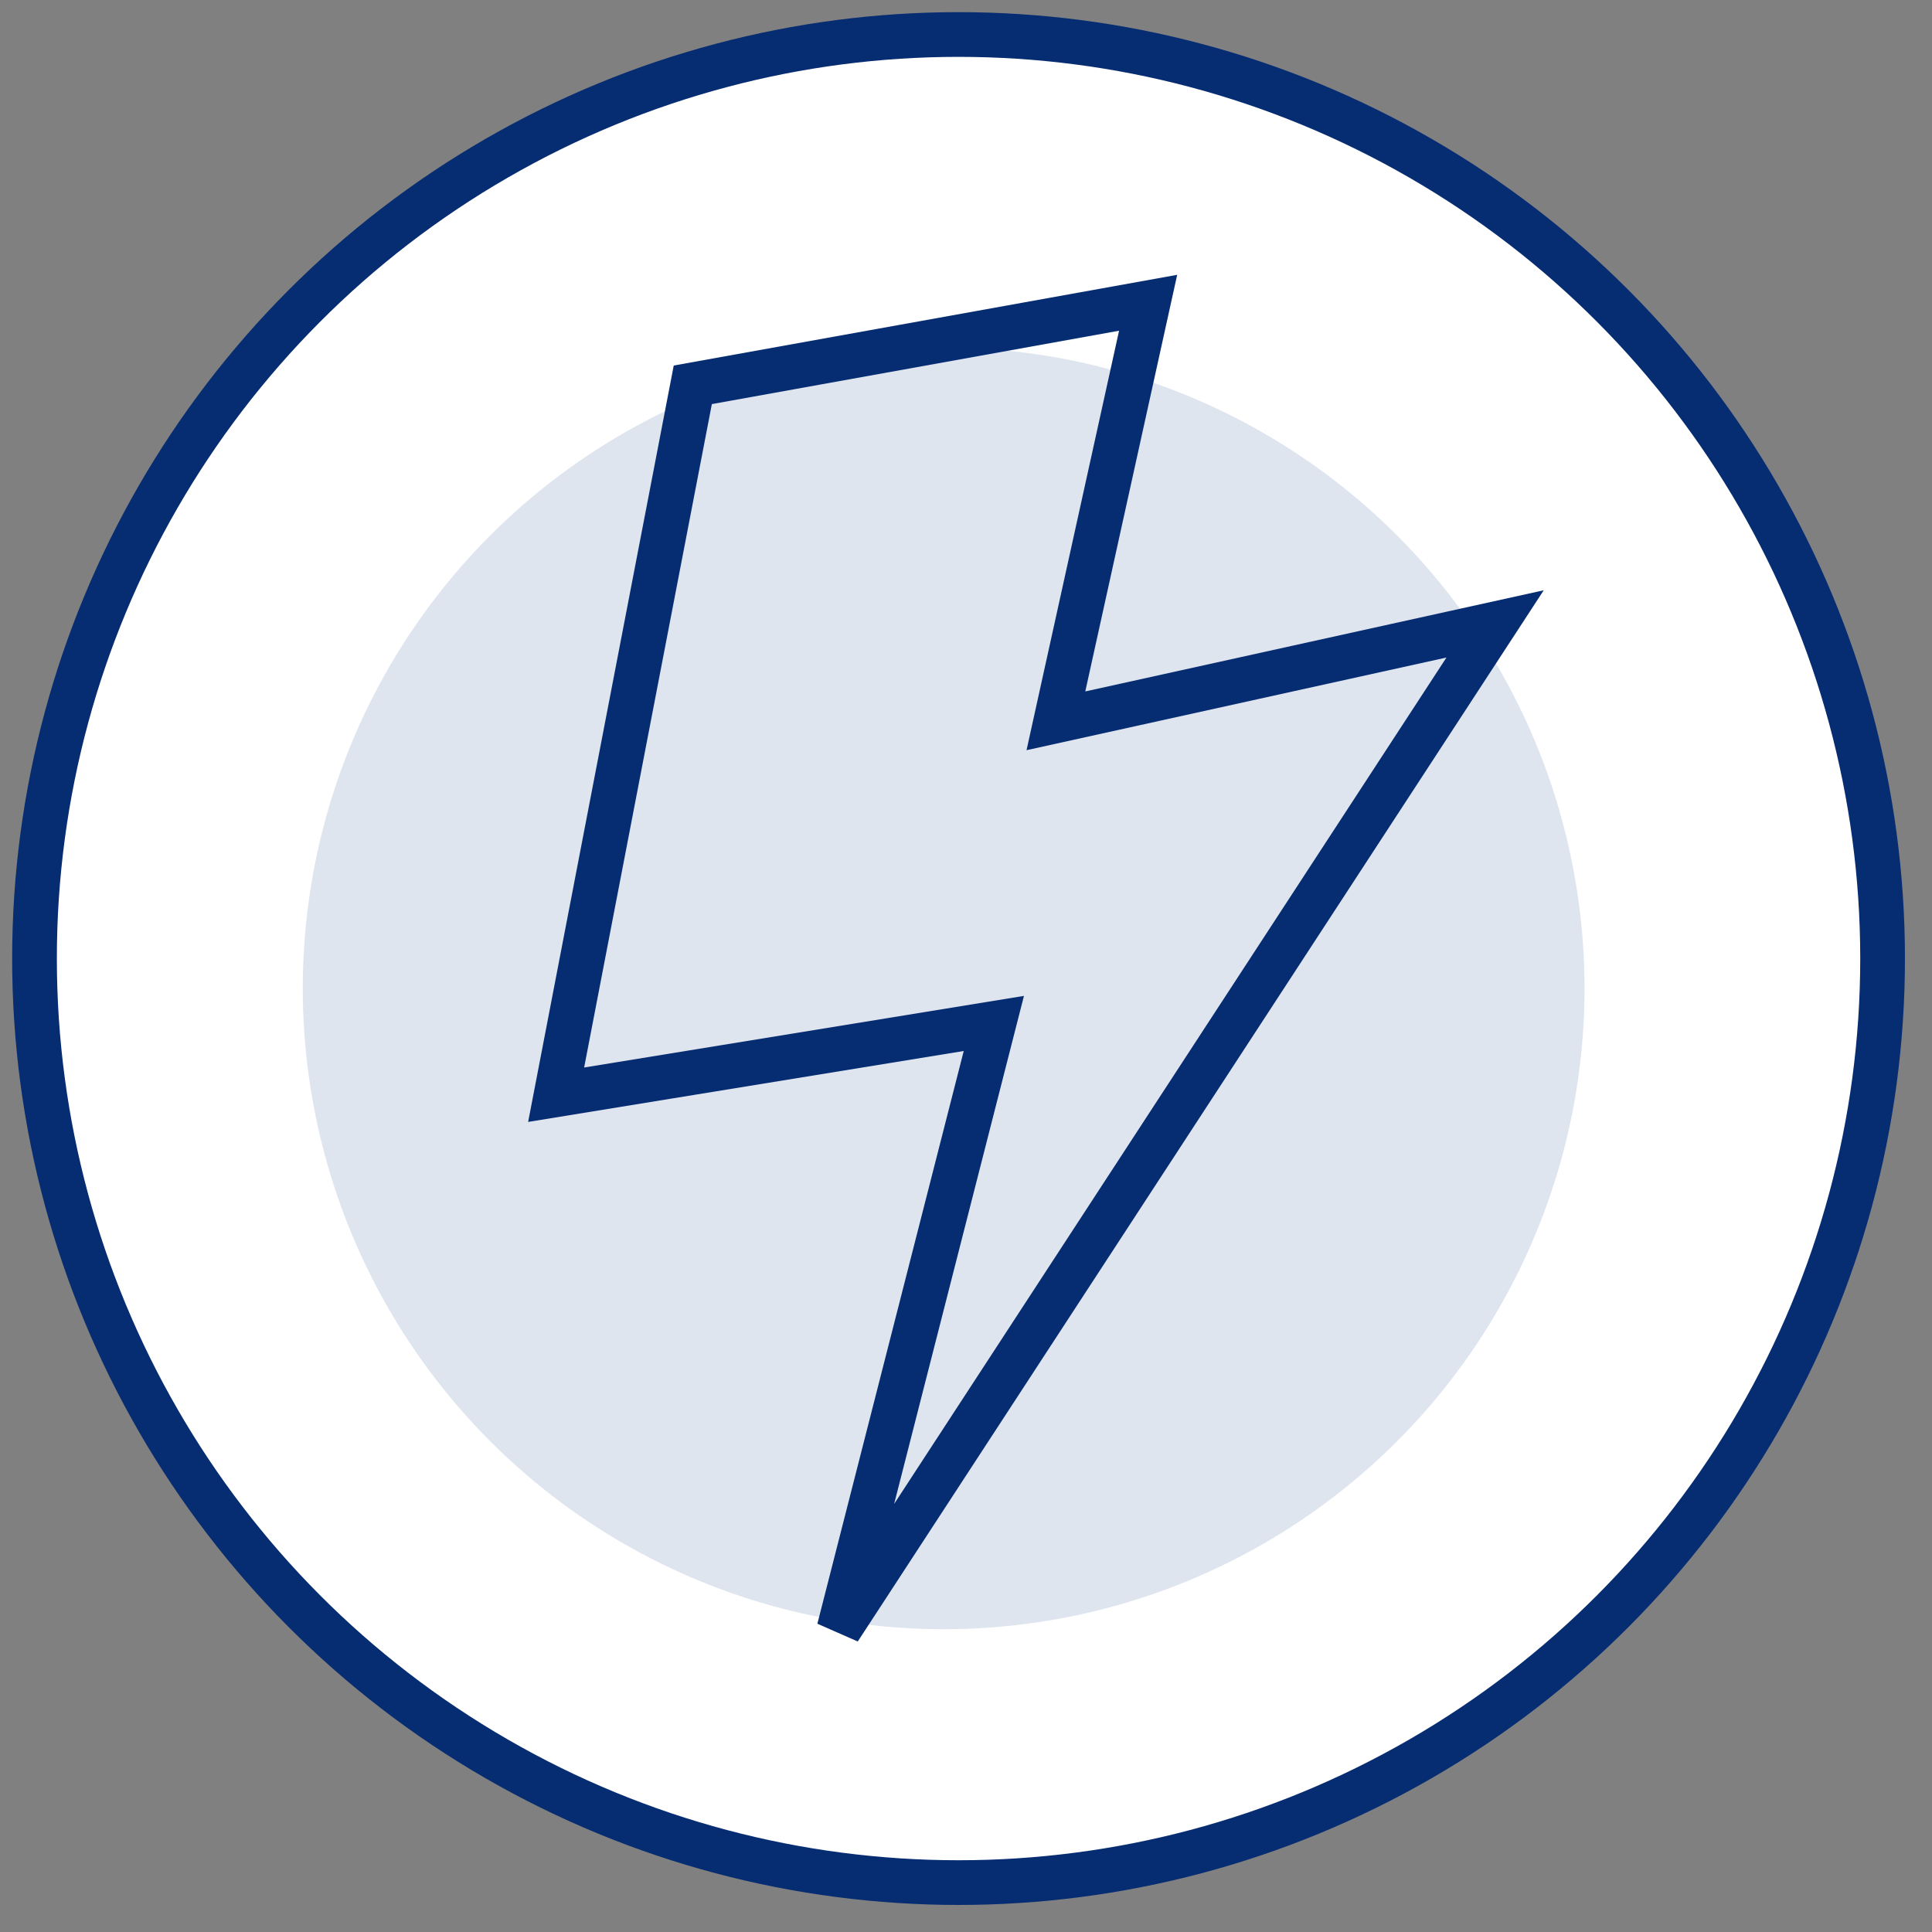 <svg xmlns="http://www.w3.org/2000/svg" height="56" viewBox="0 0 56 56" width="56"><rect x="0" y="0" width="56" height="56" fill="#808080" stroke="none"/><g fill="none" fill-rule="evenodd"><circle cx="27.784" cy="27.784" fill="#fff" r="26.784" stroke="#062c72" stroke-width="1.296"></circle><circle cx="27.352" cy="28.648" fill="#dfe5ef" r="18.576"></circle><path d="m17.159 0-13.198 2.378-3.961 20.577 12.687-2.066-4.487 17.56 19.016-29.141-12.73 2.809z" stroke="#062c72" stroke-width="1.296" transform="translate(16.12 8.776)"></path></g></svg>
